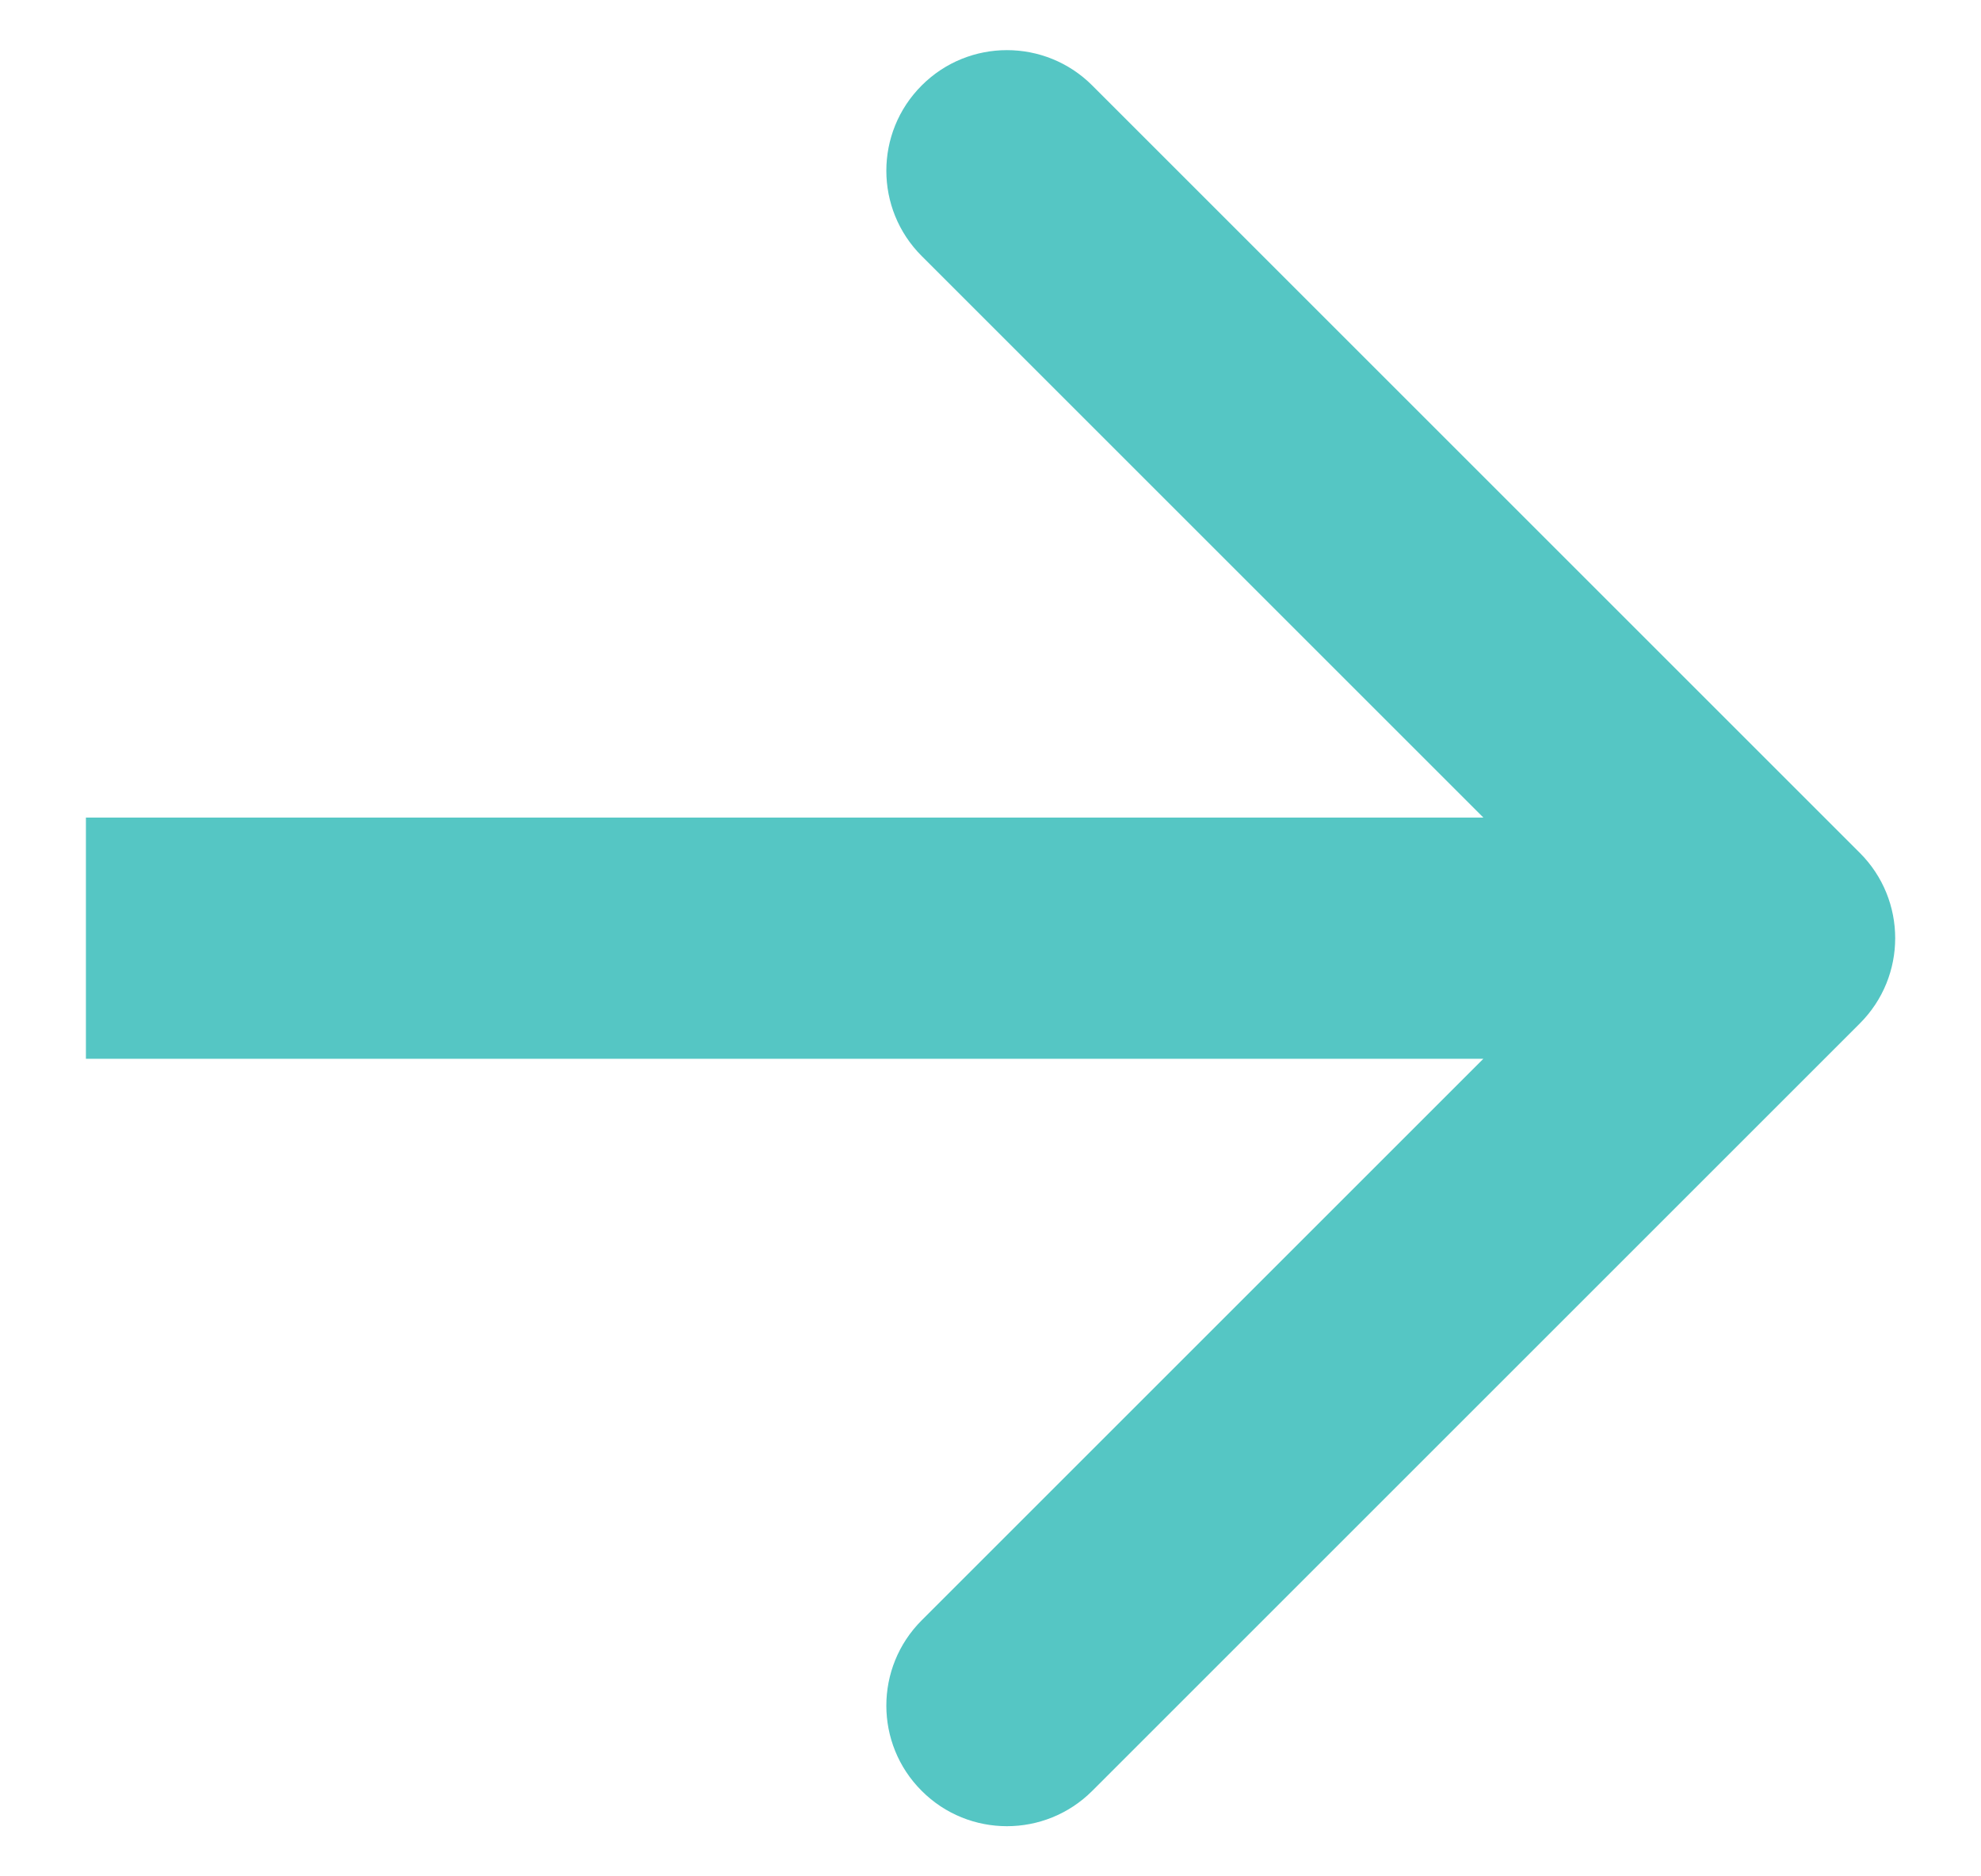 <svg width="19" height="18" viewBox="0 0 19 18" fill="none" xmlns="http://www.w3.org/2000/svg">
<path d="M17.838 9.818C18.29 9.366 18.29 8.634 17.838 8.182L10.476 0.82C10.024 0.368 9.291 0.368 8.84 0.82C8.388 1.272 8.388 2.004 8.84 2.456L15.384 9L8.84 15.544C8.388 15.996 8.388 16.729 8.84 17.18C9.291 17.632 10.024 17.632 10.476 17.18L17.838 9.818ZM0.824 9V10.157H17.02V9V7.843H0.824V9Z" fill="#00AAA6" fill-opacity="0.667"/>
</svg>
